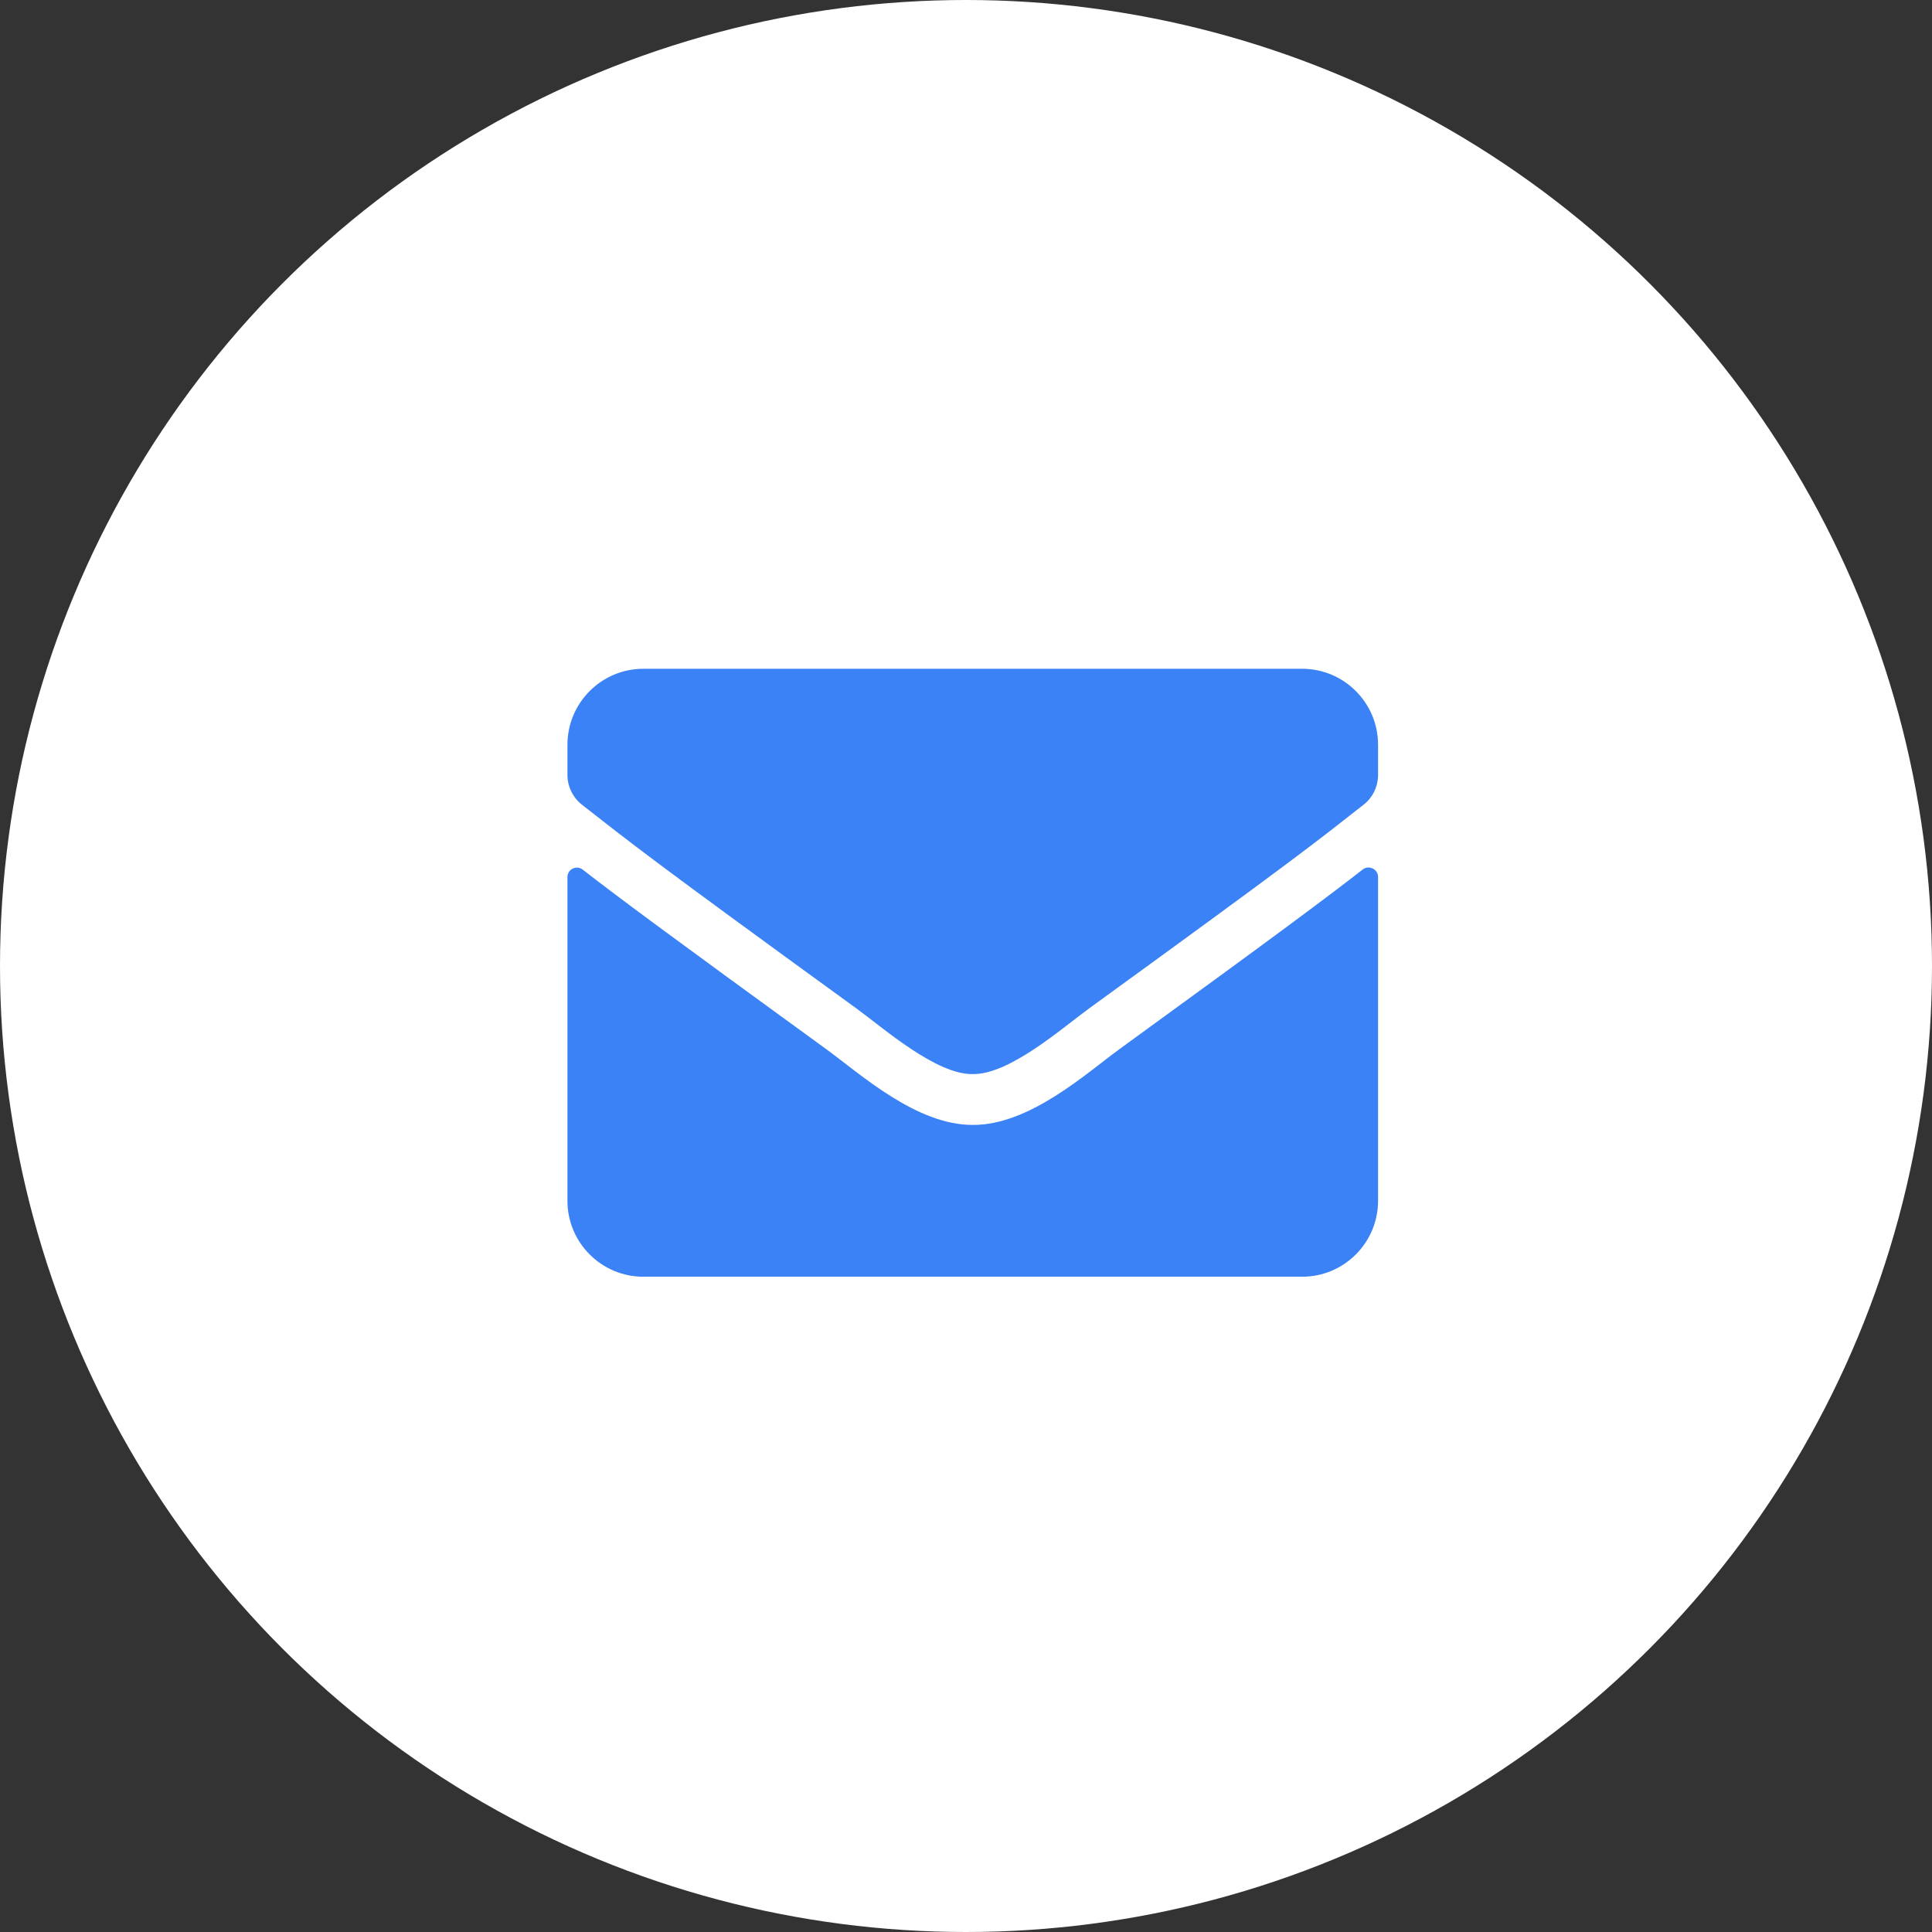 <svg width="143" height="143" viewBox="0 0 143 143" fill="none" xmlns="http://www.w3.org/2000/svg">
<rect x="0" y="0" width="143" height="143" fill="#333333" stroke="none"/>
<circle cx="71.5" cy="71.5" r="71.5" fill="white"/>
<path d="M100.863 64.359C101.32 63.996 102 64.336 102 64.91V88.875C102 91.981 99.481 94.5 96.375 94.5H47.625C44.52 94.5 42 91.981 42 88.875V64.922C42 64.336 42.668 64.008 43.137 64.371C45.762 66.41 49.242 69 61.195 77.684C63.668 79.488 67.84 83.285 72 83.262C76.184 83.297 80.438 79.418 82.816 77.684C94.769 69 98.238 66.398 100.863 64.359ZM72 79.5C74.719 79.547 78.633 76.078 80.602 74.648C96.152 63.363 97.336 62.379 100.922 59.566C101.602 59.039 102 58.219 102 57.352V55.125C102 52.02 99.481 49.5 96.375 49.5H47.625C44.52 49.5 42 52.02 42 55.125V57.352C42 58.219 42.398 59.027 43.078 59.566C46.664 62.367 47.848 63.363 63.398 74.648C65.367 76.078 69.281 79.547 72 79.5Z" fill="#3B82F6"/>
</svg>
